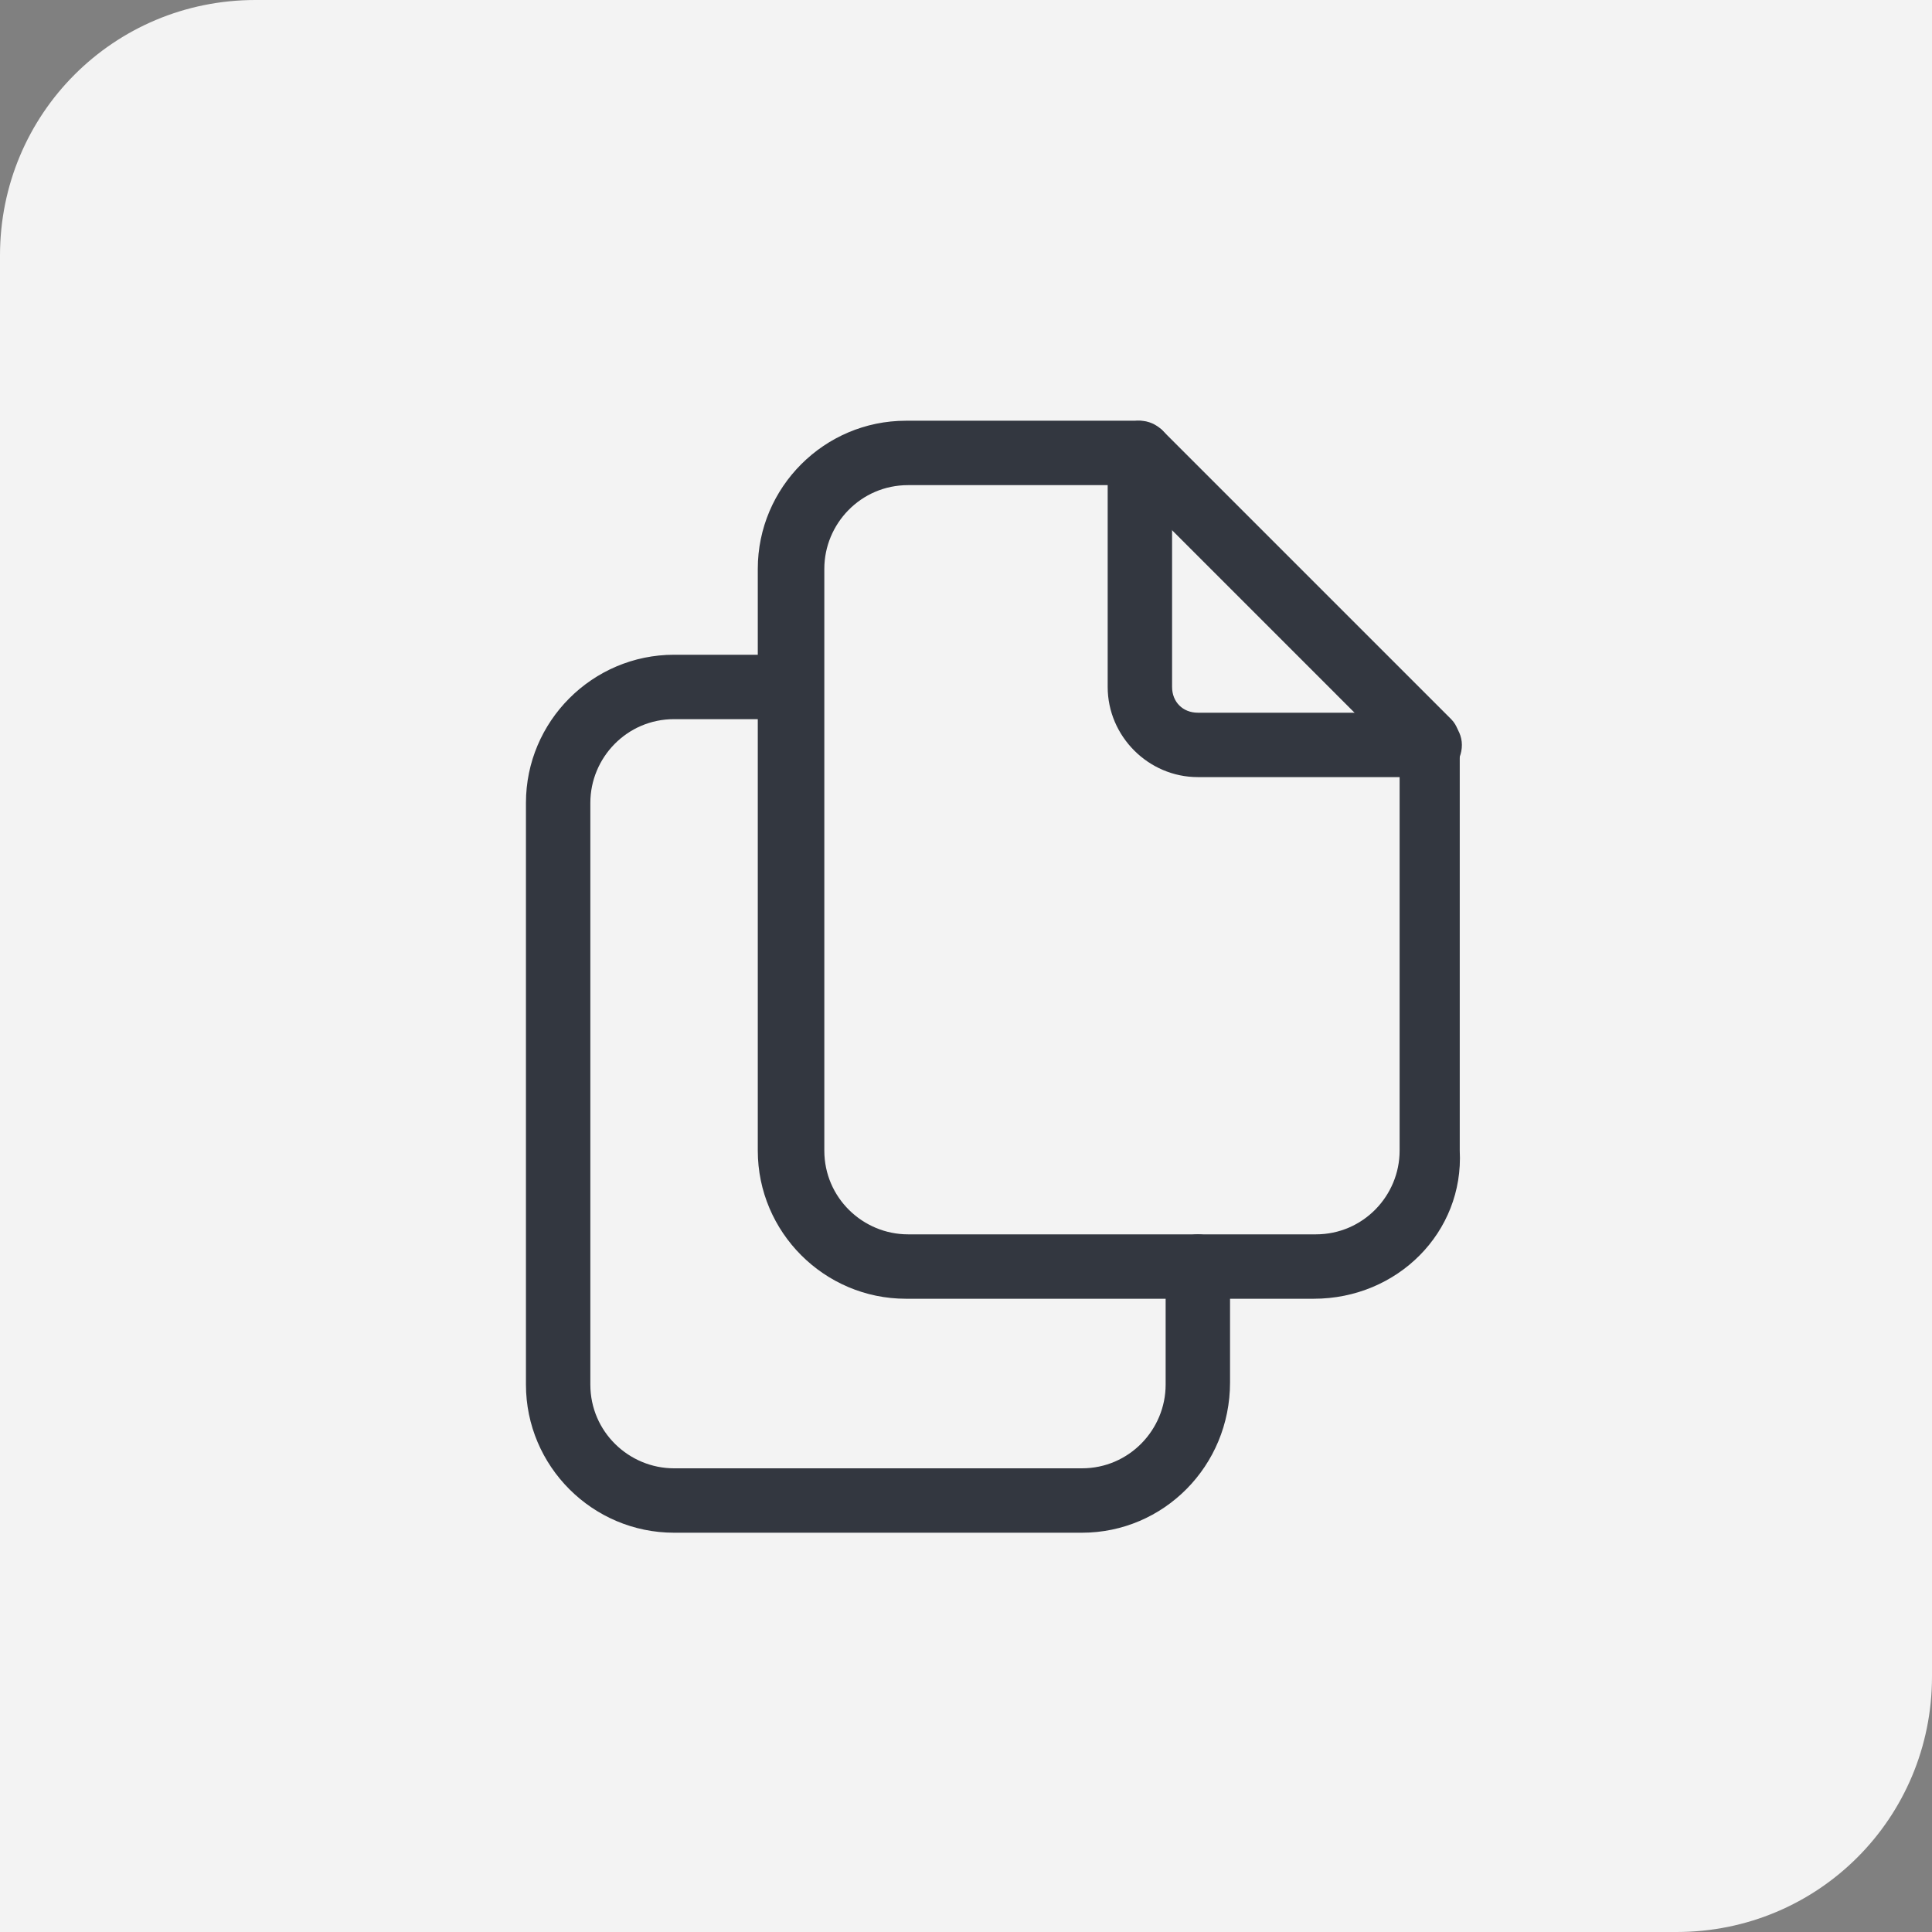 <?xml version="1.0" encoding="UTF-8"?>
<svg xmlns="http://www.w3.org/2000/svg" width="48" height="48" viewBox="0 0 48 48" fill="none">
  <rect x="0" y="0" width="48" height="48" fill="#808080" stroke="none"/>
  <g clip-path="url(#clip0_4975_15860)">
    <path d="M41.653 48H0V6.347C0 2.827 2.827 0 6.347 0H48V41.653C48 45.173 45.173 48 41.653 48Z" fill="#F3F3F3"></path>
    <path d="M35.573 19.307H29.76C28.533 19.307 27.52 18.293 27.52 17.067V11.253C27.52 10.827 27.893 10.453 28.32 10.453C28.747 10.453 29.12 10.827 29.12 11.253V17.067C29.12 17.44 29.387 17.707 29.76 17.707H35.52C35.947 17.707 36.32 18.08 36.32 18.507C36.32 18.933 36 19.307 35.573 19.307Z" fill="#333740"></path>
    <path d="M32.64 32.267H22.507C20.48 32.267 18.827 30.613 18.827 28.587V14.133C18.827 12.107 20.48 10.453 22.507 10.453H28.267C28.48 10.453 28.693 10.56 28.853 10.667L36.053 17.867C36.213 18.027 36.267 18.24 36.267 18.453V28.587C36.373 30.613 34.72 32.267 32.64 32.267ZM22.56 12.053C21.387 12.053 20.48 13.013 20.48 14.133V28.587C20.48 29.76 21.44 30.667 22.56 30.667H32.693C33.867 30.667 34.773 29.707 34.773 28.587V18.827L28 12.053H22.56Z" fill="#333740"></path>
    <path d="M26.88 38.08H16.747C14.72 38.08 13.067 36.427 13.067 34.4V19.947C13.067 17.92 14.72 16.267 16.747 16.267H19.627C20.053 16.267 20.427 16.64 20.427 17.067C20.427 17.493 20.053 17.867 19.627 17.867H16.747C15.573 17.867 14.667 18.827 14.667 19.947V34.4C14.667 35.573 15.627 36.48 16.747 36.48H26.88C28.053 36.48 28.96 35.52 28.96 34.4V31.467C28.96 31.04 29.333 30.667 29.76 30.667C30.187 30.667 30.56 31.04 30.56 31.467V34.347C30.56 36.427 28.907 38.08 26.88 38.08Z" fill="#333740"></path>
  </g>
  <defs>
    <clipPath id="clip0_4975_15860">
      <rect width="48" height="48" fill="white"></rect>
    </clipPath>
  </defs>
</svg>
